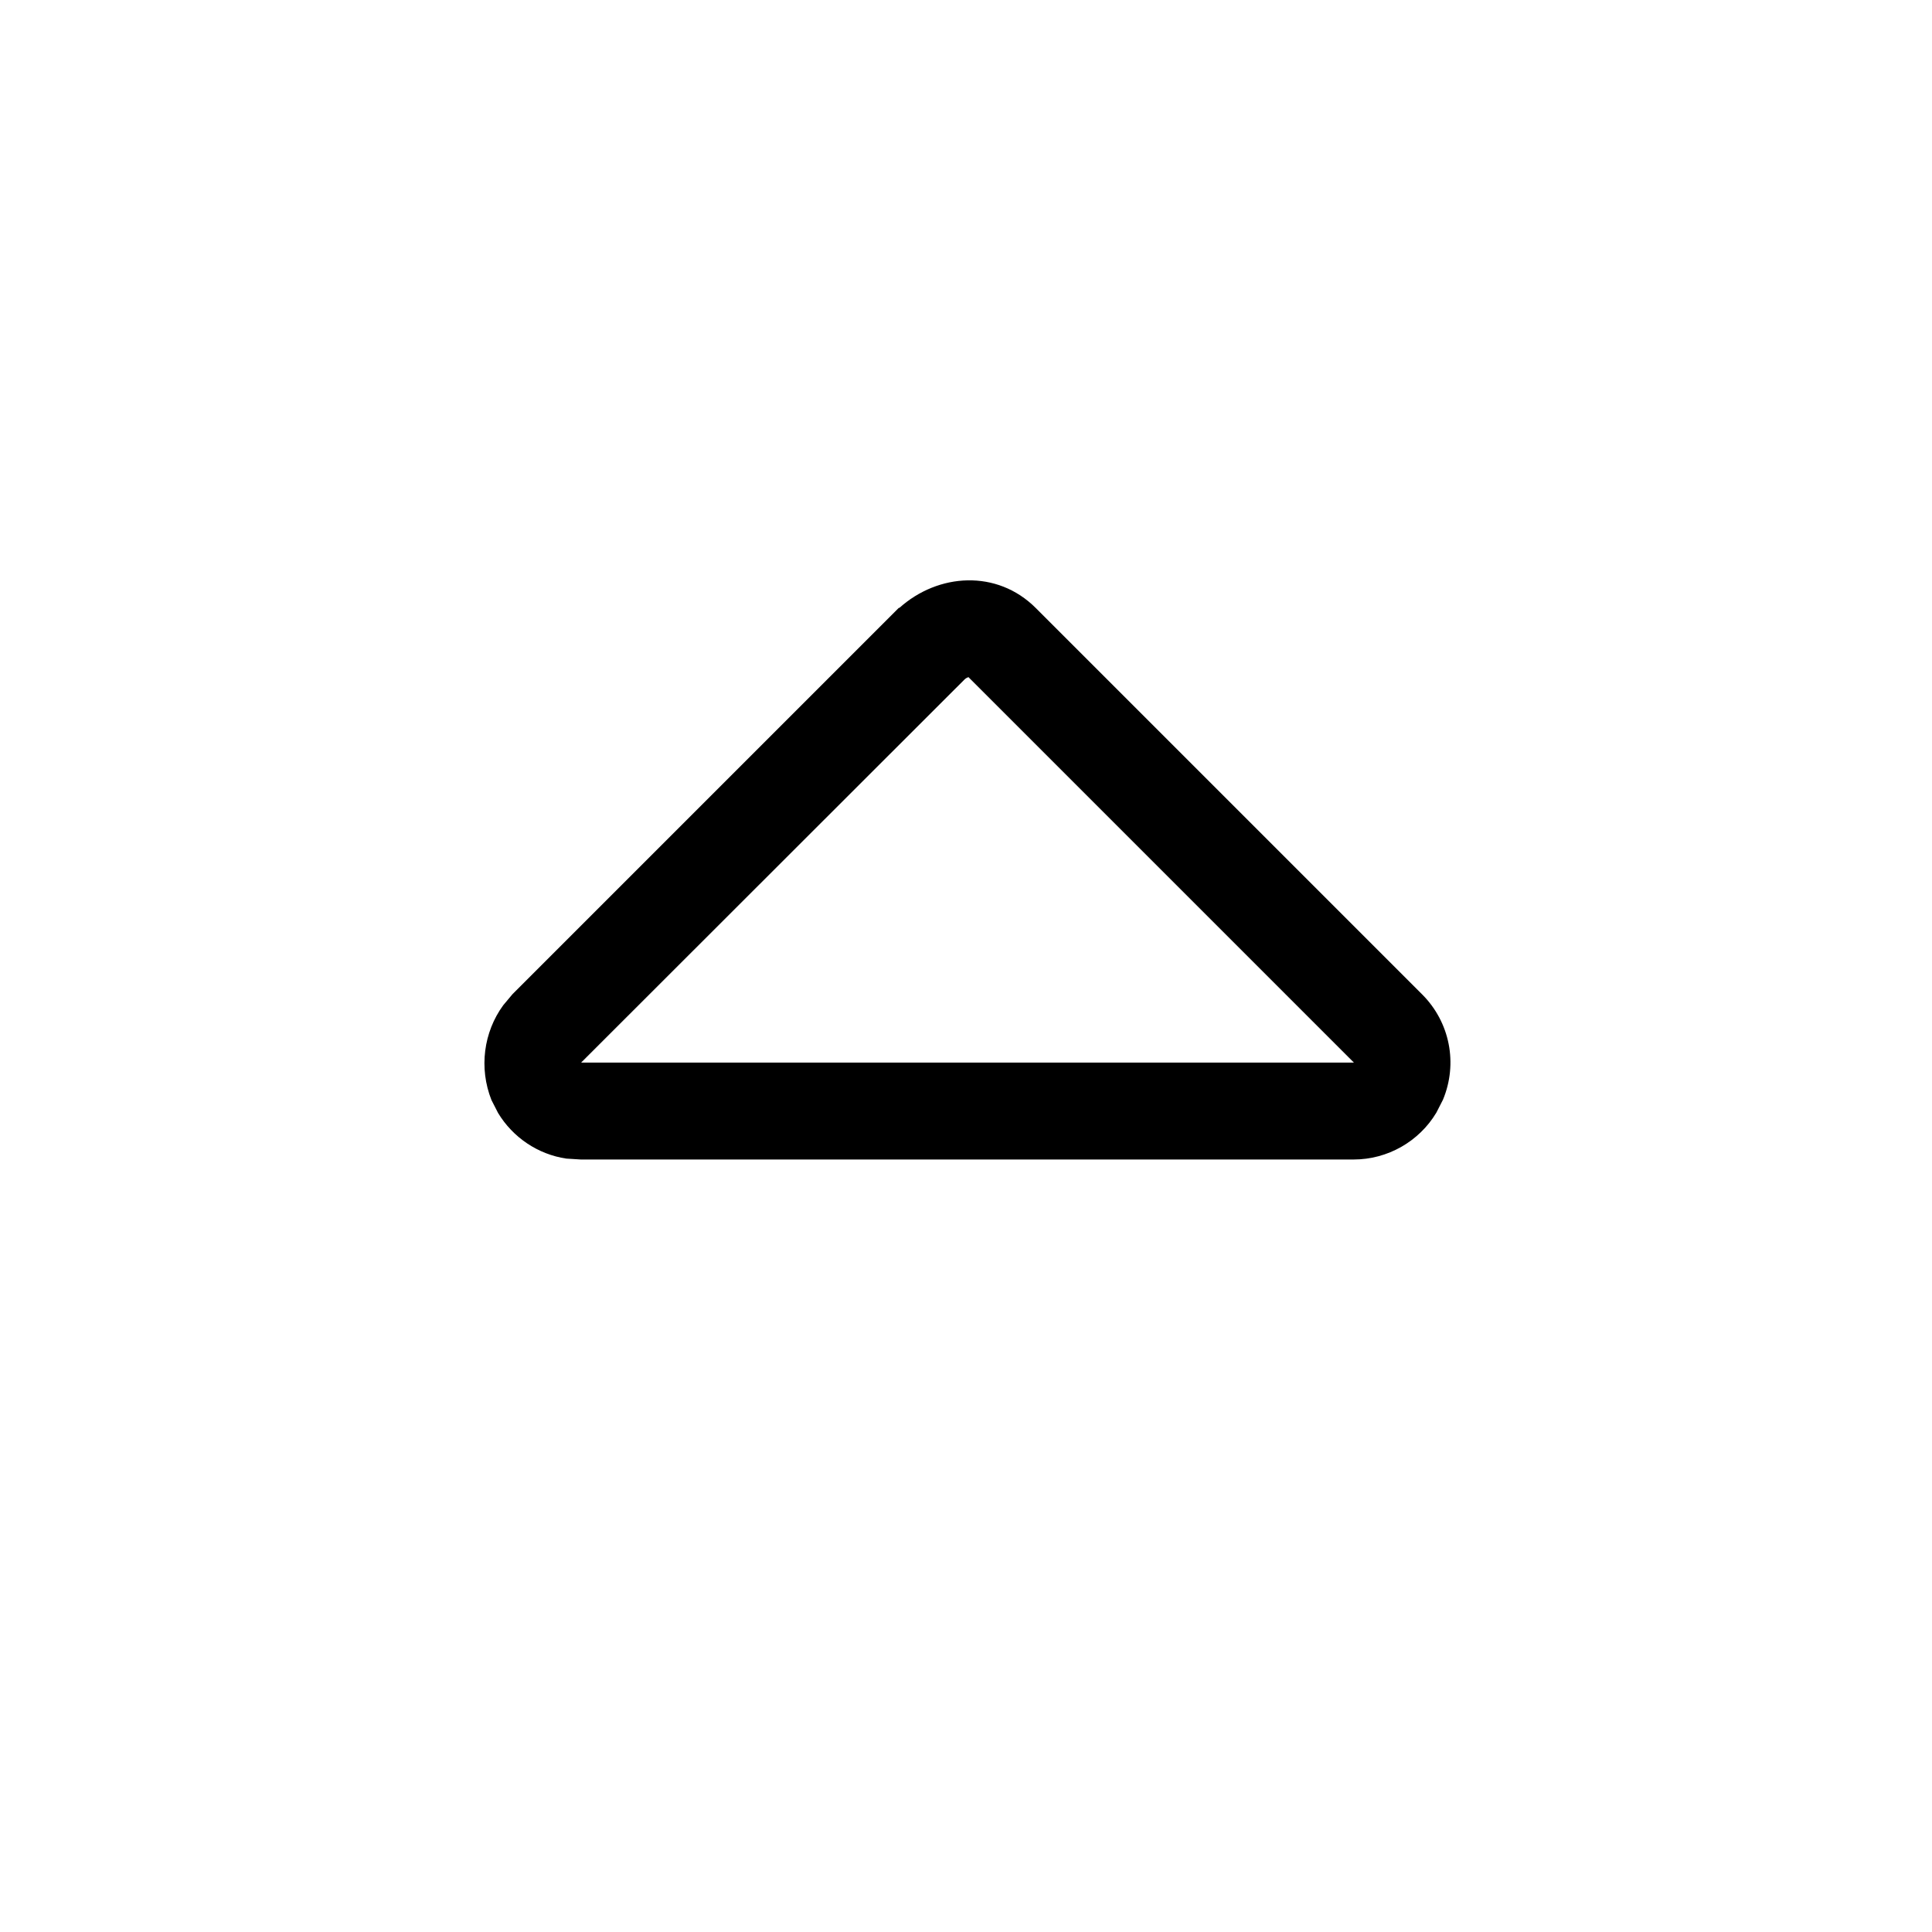 <svg xmlns="http://www.w3.org/2000/svg" viewBox="0 0 640 640"><!--! Font Awesome Pro 7.1.0 by @fontawesome - https://fontawesome.com License - https://fontawesome.com/license (Commercial License) Copyright 2025 Fonticons, Inc. --><path fill="currentColor" d="M297.9 201.4C310.8 189.8 330.3 188.6 343.1 201.4L471.1 329.4C480.3 338.6 483 352.3 478 364.3L475.8 368.6C470.1 378.1 459.7 384.1 448.4 384.1L192.4 384.1L187.6 383.8C178.2 382.4 169.9 376.8 165 368.7L162.8 364.4C158.6 353.8 160.2 341.9 166.7 333L169.8 329.3L297.8 201.3zM320.6 224.4C320.3 224.5 319.9 224.7 319.5 225.1L192.5 352L448.5 352L320.8 224.3C320.7 224.3 320.6 224.4 320.6 224.4z"/></svg>